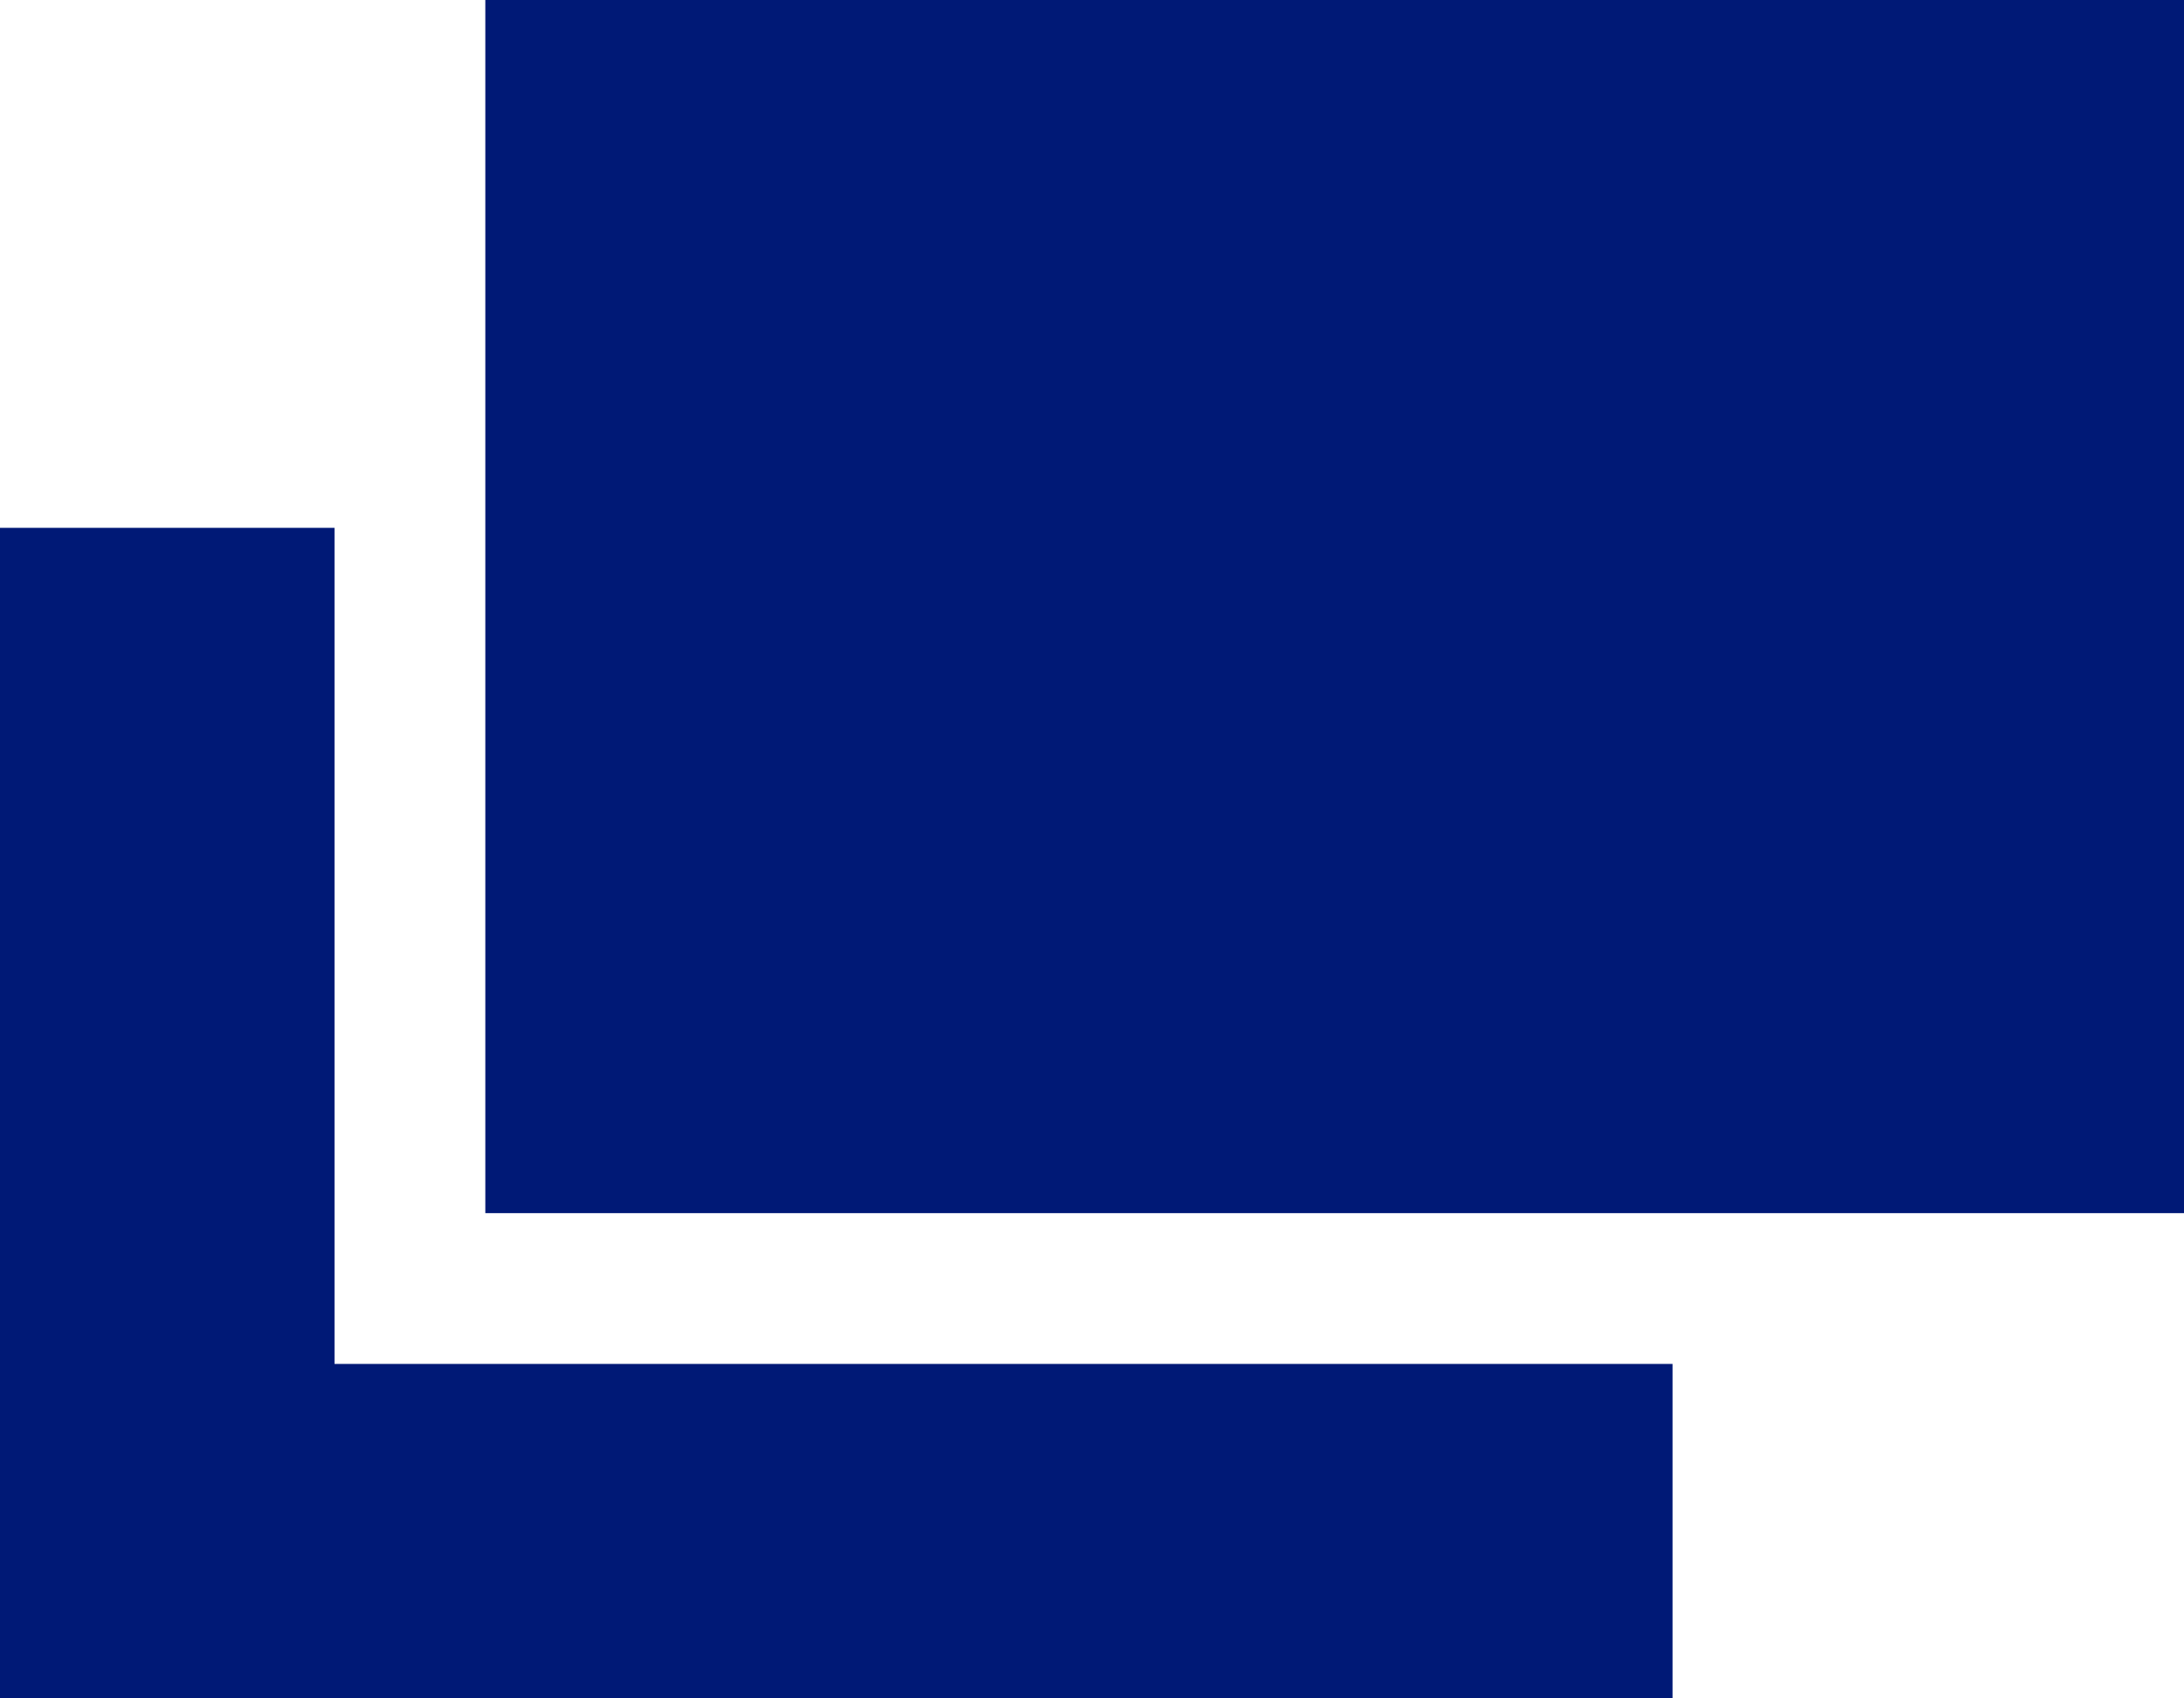 <svg id="コンポーネント_2_8" data-name="コンポーネント 2 – 8" xmlns="http://www.w3.org/2000/svg" width="18" height="14" viewBox="0 0 18 14">
  <rect id="長方形_74" data-name="長方形 74" width="14" height="10" transform="translate(4)" fill="#001976"/>
  <path id="パス_57" data-name="パス 57" d="M0,3v9.649H13.785V9.892H2.757V3Z" transform="translate(0 1.351)" fill="#001976"/>
</svg>
